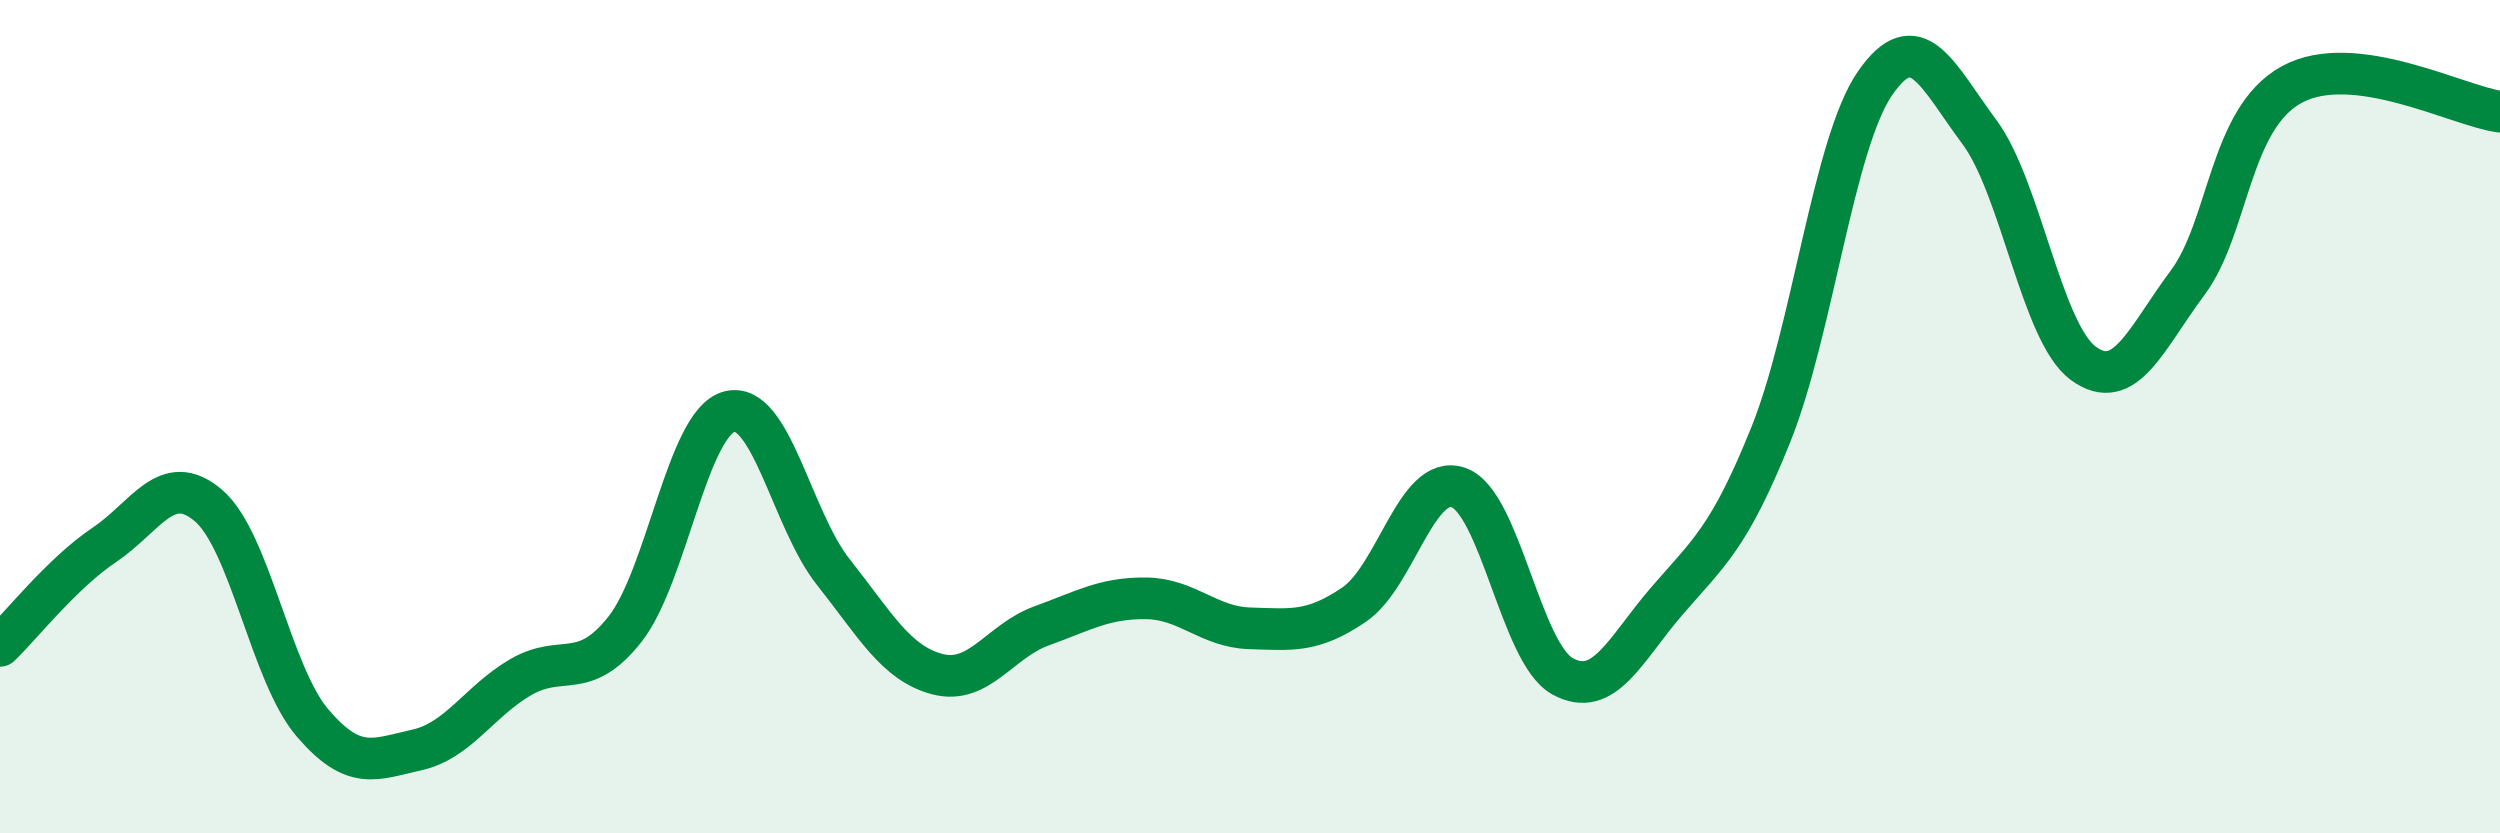 
    <svg width="60" height="20" viewBox="0 0 60 20" xmlns="http://www.w3.org/2000/svg">
      <path
        d="M 0,15.5 C 0.5,15.02 1.5,13.75 2.5,13.08 C 3.5,12.41 4,11.28 5,12.13 C 6,12.98 6.5,16.18 7.5,17.35 C 8.5,18.52 9,18.22 10,18 C 11,17.78 11.5,16.83 12.5,16.25 C 13.5,15.67 14,16.37 15,15.1 C 16,13.83 16.5,10.15 17.5,9.88 C 18.5,9.61 19,12.47 20,13.73 C 21,14.99 21.5,15.92 22.5,16.18 C 23.5,16.44 24,15.38 25,15.02 C 26,14.66 26.5,14.35 27.5,14.36 C 28.5,14.37 29,15.05 30,15.08 C 31,15.11 31.5,15.19 32.5,14.51 C 33.5,13.83 34,11.36 35,11.7 C 36,12.04 36.5,15.68 37.5,16.23 C 38.5,16.78 39,15.59 40,14.43 C 41,13.27 41.5,12.92 42.5,10.43 C 43.5,7.94 44,3.45 45,2 C 46,0.55 46.5,1.82 47.5,3.16 C 48.5,4.5 49,7.99 50,8.72 C 51,9.45 51.5,8.13 52.5,6.79 C 53.5,5.45 53.5,2.85 55,2.03 C 56.5,1.21 59,2.55 60,2.68L60 20L0 20Z"
        fill="#008740"
        opacity="0.1"
        stroke-linecap="round"
        stroke-linejoin="round"
      />
      <path
        d="M 0,15.5 C 0.5,15.02 1.5,13.75 2.5,13.08 C 3.5,12.41 4,11.28 5,12.13 C 6,12.98 6.5,16.18 7.5,17.35 C 8.5,18.52 9,18.22 10,18 C 11,17.78 11.5,16.83 12.5,16.25 C 13.5,15.67 14,16.37 15,15.1 C 16,13.83 16.5,10.15 17.5,9.88 C 18.5,9.61 19,12.47 20,13.73 C 21,14.99 21.5,15.92 22.5,16.18 C 23.5,16.44 24,15.38 25,15.02 C 26,14.66 26.5,14.35 27.5,14.36 C 28.5,14.37 29,15.05 30,15.08 C 31,15.11 31.5,15.19 32.5,14.51 C 33.5,13.83 34,11.36 35,11.7 C 36,12.04 36.5,15.68 37.5,16.23 C 38.5,16.78 39,15.59 40,14.43 C 41,13.27 41.5,12.92 42.5,10.43 C 43.5,7.94 44,3.45 45,2 C 46,0.55 46.5,1.82 47.5,3.16 C 48.5,4.5 49,7.99 50,8.72 C 51,9.45 51.5,8.13 52.5,6.79 C 53.5,5.45 53.5,2.85 55,2.03 C 56.5,1.21 59,2.55 60,2.68"
        stroke="#008740"
        stroke-width="1"
        fill="none"
        stroke-linecap="round"
        stroke-linejoin="round"
      />
    </svg>
  